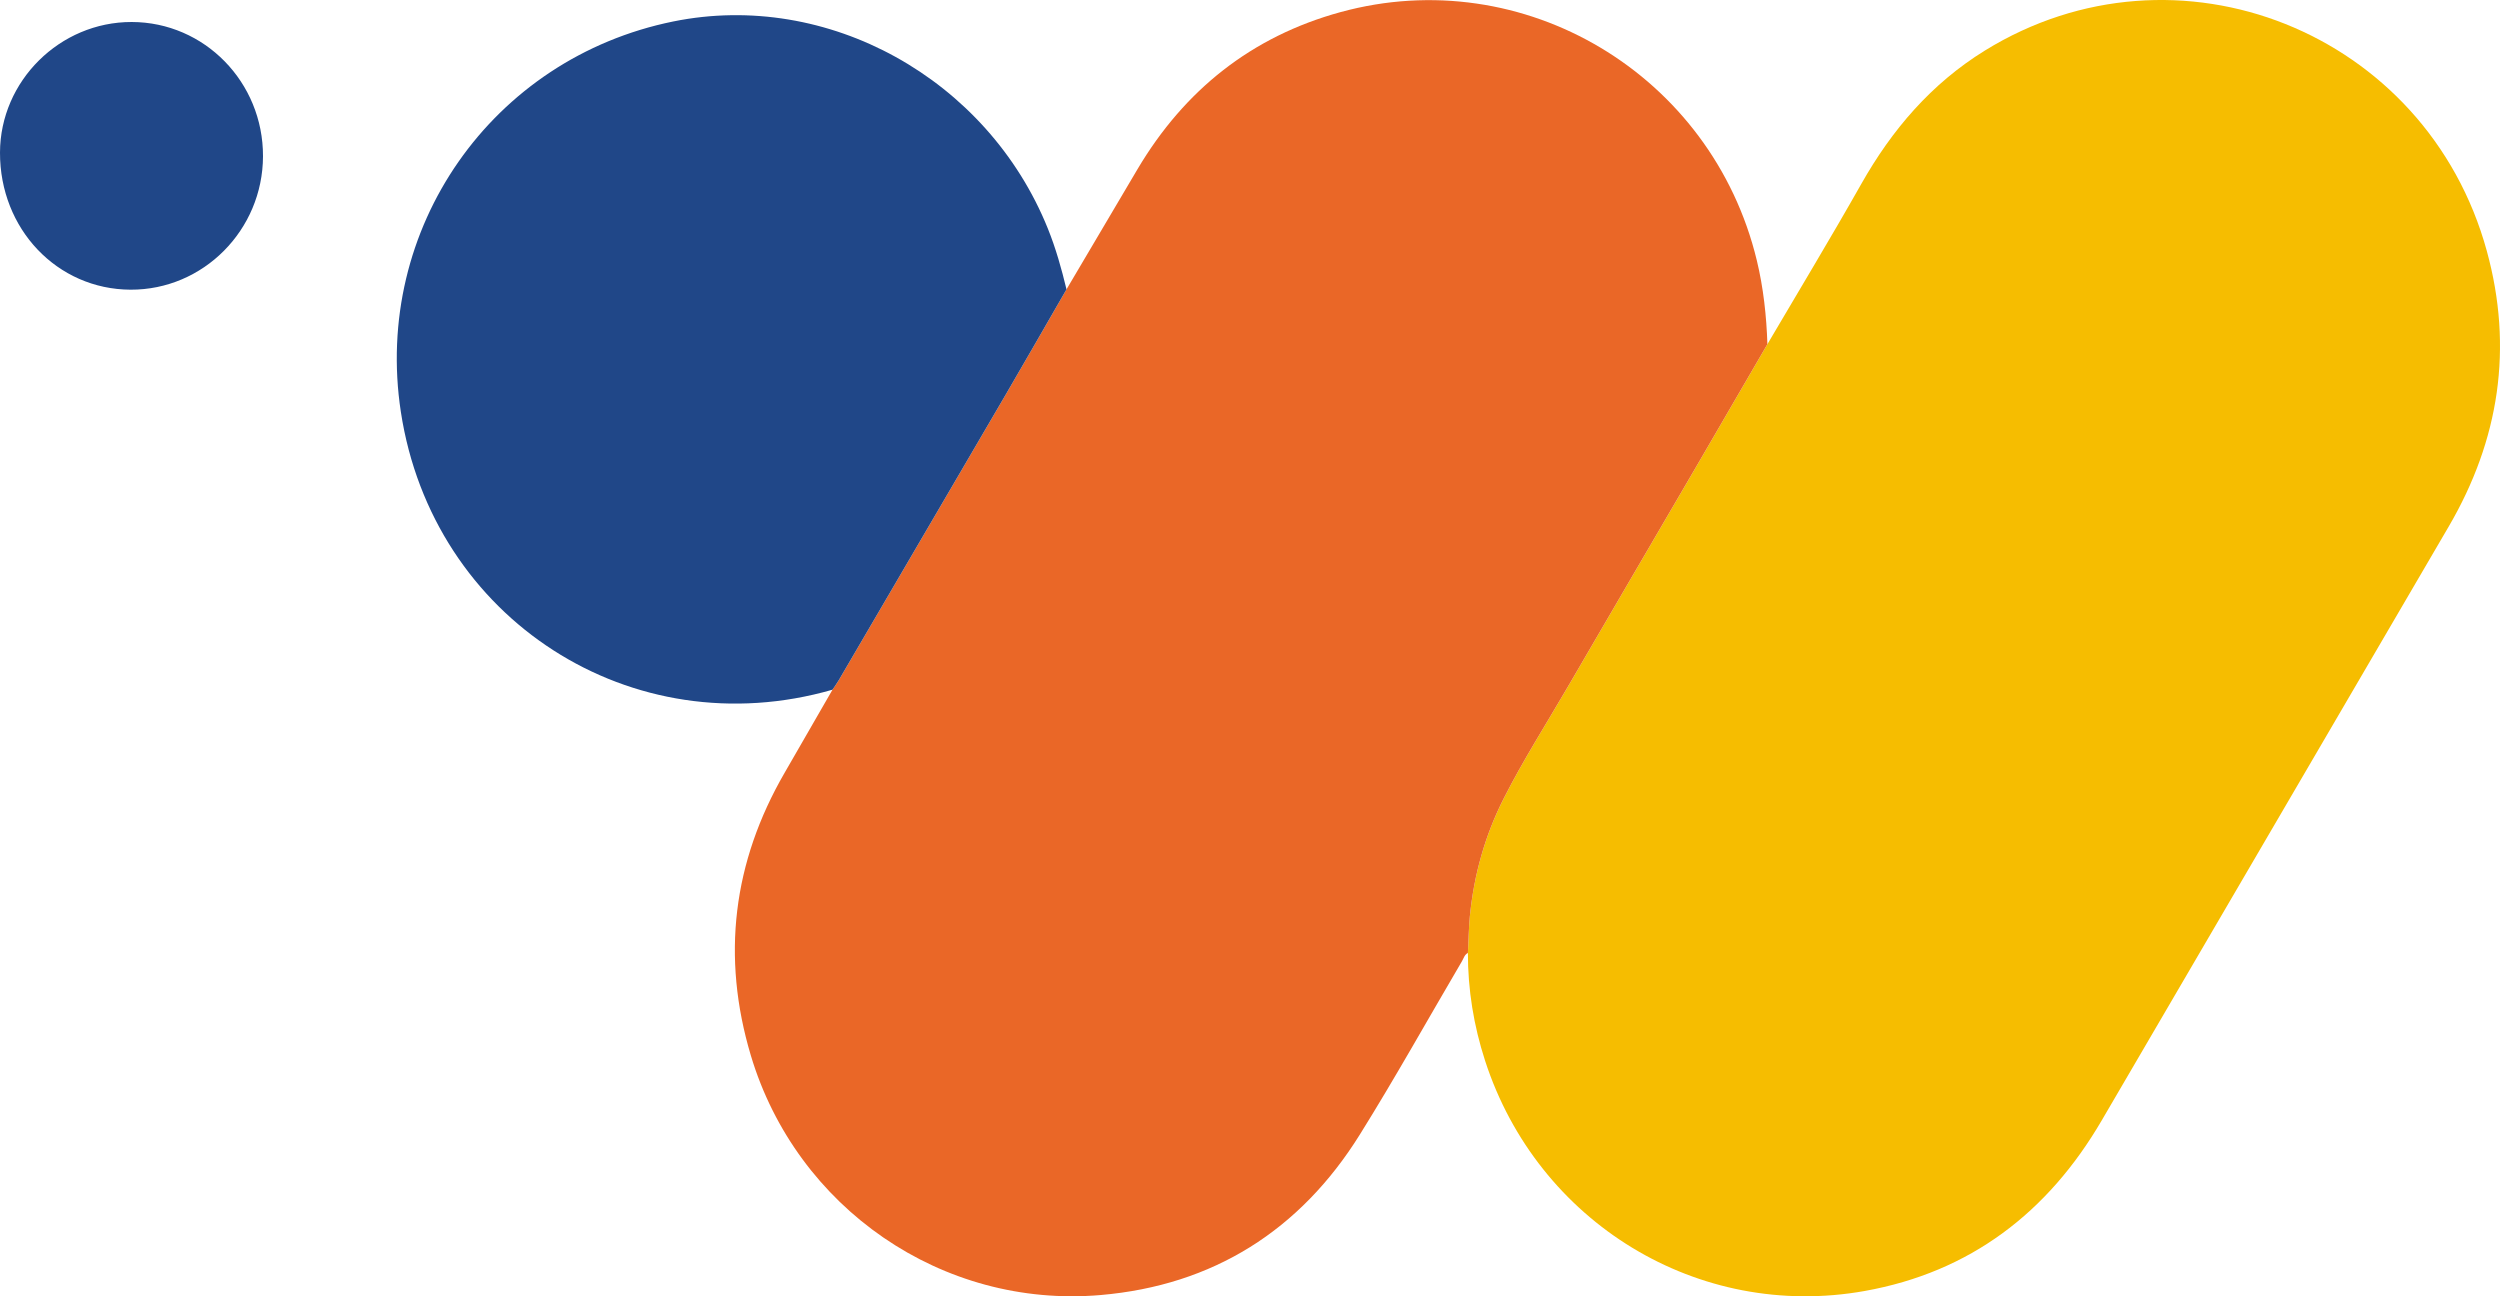 <svg xmlns="http://www.w3.org/2000/svg" width="1194.029" height="619.12" xml:space="preserve">
    <path fill="#F6BD00" d="M844.135 164.382c14.972-25.484 30.28-50.778 44.823-76.504 14.689-25.981 33.465-47.927 59.016-63.714 91.716-56.669 210.992-9.184 239.759 95.716 12.695 46.292 5.976 90.234-18.2 131.602-55.249 94.54-110.52 189.067-165.723 283.633-25.671 43.974-62.816 72.462-113.22 81.475-79.534 14.222-156.238-32.745-181.293-109.969-5.428-16.731-8.233-33.892-8.214-51.496.373-5.79.353-11.577.922-17.388 1.948-19.905 7.259-38.795 16.284-56.57 9.256-18.23 20.263-35.484 30.528-53.15 20.365-35.046 40.853-70.021 61.266-105.04 11.376-19.517 22.703-39.063 34.052-58.595"/>
    <path fill="#EA6727" d="M844.135 164.382c-11.349 19.532-22.676 39.078-34.052 58.595-20.413 35.019-40.901 69.994-61.266 105.04-10.265 17.666-21.272 34.92-30.528 53.15-9.025 17.775-14.336 36.665-16.284 56.57-.569 5.811-.549 11.598-.922 17.388-1.628.837-2.016 2.578-2.839 3.978-16.244 27.641-31.862 55.671-48.822 82.865-28.51 45.714-70.079 71.946-123.771 76.561-75.694 6.505-145.254-41.606-167.037-114.41-14.127-47.217-8.597-92.331 16.133-135.037 7.648-13.208 15.245-26.447 22.865-39.672 1.007-1.519 2.092-2.993 3.011-4.564 26.537-45.365 53.082-90.724 79.568-136.119 9.802-16.798 19.457-33.682 29.179-50.527 11.311-19.146 22.591-38.311 33.938-57.436 22.402-37.758 54.485-63.329 96.893-74.967 87.572-24.033 177.466 29.795 198.878 118.593 3.172 13.154 4.603 26.506 5.056 39.992"/>
    <path fill="#204788" d="M509.37 138.2c-9.722 16.845-19.378 33.728-29.179 50.527-26.486 45.394-53.031 90.754-79.569 136.119-.919 1.57-2.003 3.044-3.01 4.563-95.843 27.607-191.029-33.642-206.157-132.654-13.377-87.55 43.366-168.877 130.125-186.505 73.675-14.969 149.997 27.268 178.892 98.941 3.8 9.427 6.526 19.157 8.898 29.009M62.902 10.509c34.771.064 62.821 28.756 62.71 64.147-.11 35.234-28.542 63.854-63.279 63.699C27.317 138.199-.108 109.374 0 72.841c.102-34.16 28.595-62.395 62.902-62.332"/>
</svg>
